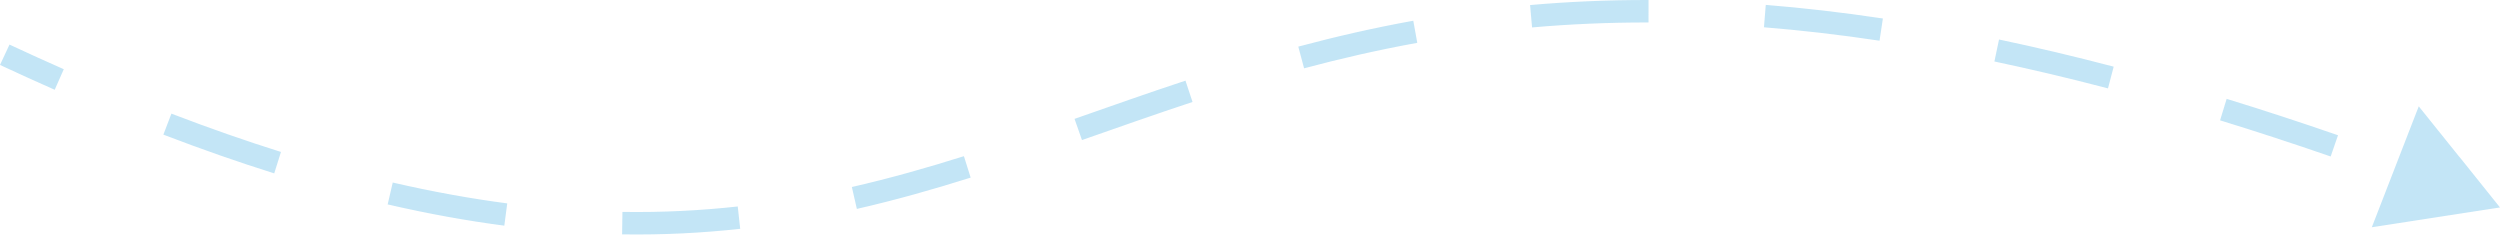 <?xml version="1.0" encoding="UTF-8"?> <svg xmlns="http://www.w3.org/2000/svg" width="891" height="84" viewBox="0 0 891 84" fill="none"> <path d="M891 73.936L876.541 55.902L868.153 77.441L891 73.936ZM0.847 21.33C7.451 24.412 13.936 27.356 20.307 30.165L21.923 26.501C15.578 23.704 9.119 20.773 2.54 17.702L0.847 21.33ZM58.942 46.112C72.615 51.351 85.728 55.923 98.334 59.882L99.534 56.062C87.011 52.129 73.976 47.585 60.374 42.374L58.942 46.112ZM138.619 70.906C153.082 74.245 166.84 76.721 179.998 78.442L180.517 74.472C167.493 72.769 153.862 70.317 139.52 67.005L138.619 70.906ZM221.746 81.532C236.361 81.752 250.245 81.026 263.589 79.556L263.15 75.577C249.966 77.029 236.249 77.746 221.806 77.529L221.746 81.532ZM304.938 72.504C318.742 69.353 332.123 65.555 345.341 61.392L344.138 57.574C330.992 61.713 317.718 65.48 304.047 68.601L304.938 72.504ZM384.954 48.032C397.916 43.491 410.967 38.877 424.387 34.443L423.131 30.641C409.668 35.089 396.576 39.719 383.631 44.253L384.954 48.032ZM464.261 22.417C477.207 18.956 490.645 15.852 504.762 13.299L504.05 9.36C489.811 11.934 476.265 15.063 463.227 18.549L464.261 22.417ZM545.848 7.784C559.082 6.62 572.939 5.987 587.532 6.006L587.537 2.002C572.824 1.984 558.849 2.622 545.498 3.795L545.848 7.784ZM628.837 7.729C642.02 8.79 655.775 10.368 670.166 12.528L670.76 8.569C656.282 6.395 642.436 4.807 629.158 3.738L628.837 7.729ZM711.218 19.956C724.247 22.696 737.761 25.887 751.796 29.566L752.811 25.694C738.715 21.998 725.138 18.792 712.042 16.038L711.218 19.956ZM791.818 40.975C804.572 44.89 817.726 49.184 831.304 53.88L832.612 50.097C818.992 45.385 805.793 41.077 792.993 37.148L791.818 40.975ZM870.352 68.068C871.398 68.466 872.446 68.866 873.497 69.268L874.928 65.529C873.875 65.126 872.823 64.725 871.775 64.326L870.352 68.068ZM891 73.936L862.042 37.9L845.313 80.997L891 73.936ZM0 23.144C6.616 26.232 13.115 29.181 19.5 31.996L22.73 24.67C16.399 21.878 9.953 18.953 3.387 15.888L0 23.144ZM58.226 47.981C71.935 53.234 85.087 57.819 97.734 61.792L100.133 54.153C87.653 50.233 74.656 45.702 61.09 40.504L58.226 47.981ZM138.169 72.856C152.691 76.21 166.513 78.697 179.738 80.427L180.777 72.487C167.82 70.793 154.253 68.352 139.97 65.054L138.169 72.856ZM221.716 83.534C236.417 83.755 250.384 83.024 263.808 81.546L262.931 73.587C249.827 75.03 236.193 75.743 221.836 75.527L221.716 83.534ZM305.383 74.456C319.253 71.29 332.688 67.475 345.942 63.302L343.537 55.664C330.426 59.793 317.206 63.544 303.602 66.649L305.383 74.456ZM385.616 49.921C398.587 45.378 411.616 40.77 425.015 36.343L422.503 28.741C409.019 33.195 395.906 37.832 382.969 42.364L385.616 49.921ZM464.778 24.351C477.679 20.902 491.062 17.811 505.118 15.269L503.694 7.39C489.393 9.975 475.794 13.117 462.71 16.615L464.778 24.351ZM546.024 9.778C559.199 8.62 572.996 7.989 587.53 8.007L587.54 0C572.767 -0.018 558.733 0.623 545.322 1.801L546.024 9.778ZM628.676 9.724C641.812 10.782 655.522 12.354 669.868 14.508L671.057 6.589C656.535 4.409 642.644 2.816 629.319 1.743L628.676 9.724ZM710.806 21.915C723.802 24.648 737.283 27.831 751.288 31.503L753.319 23.757C739.193 20.053 725.583 16.84 712.454 14.079L710.806 21.915ZM791.23 42.889C803.961 46.796 817.093 51.083 830.649 55.772L833.267 48.205C819.625 43.486 806.404 39.17 793.58 35.234L791.23 42.889Z" fill="#36A9E1" fill-opacity="0.3"></path> </svg> 